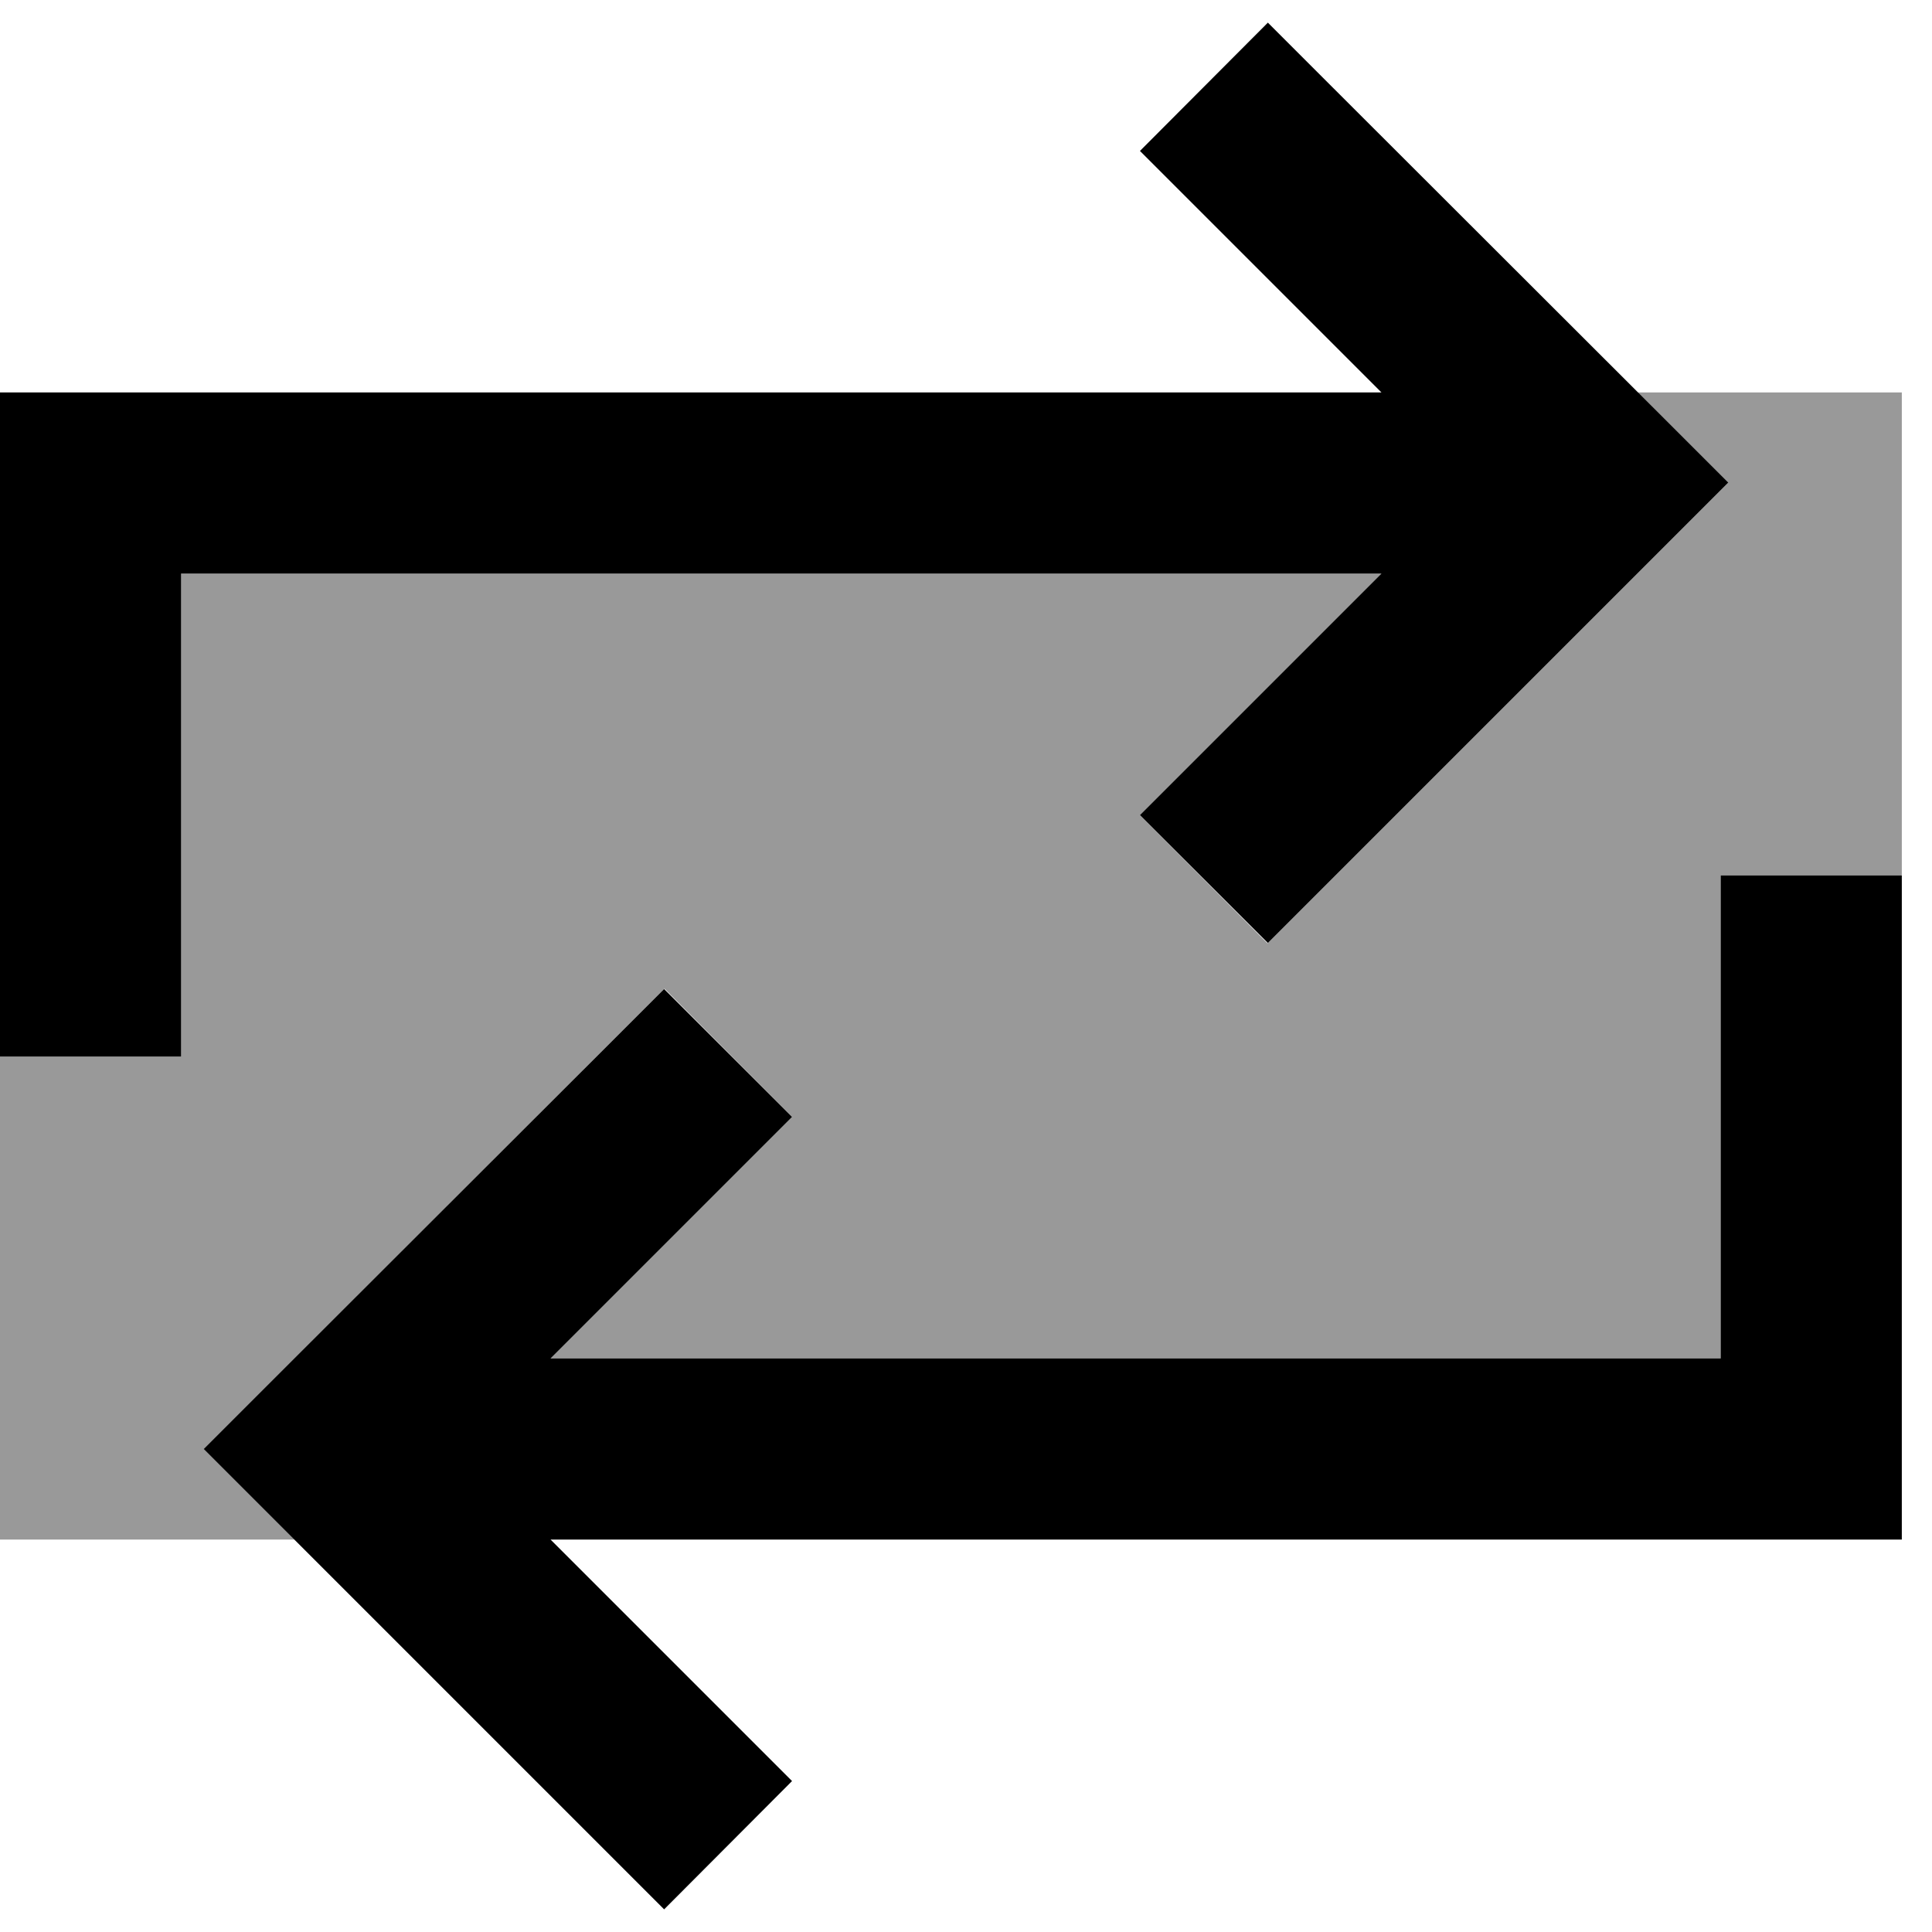 <svg xmlns="http://www.w3.org/2000/svg" viewBox="0 0 512 512"><!--! Font Awesome Pro 6.7.2 by @fontawesome - https://fontawesome.com License - https://fontawesome.com/license (Commercial License) Copyright 2024 Fonticons, Inc. --><defs><style>.fa-secondary{opacity:.4}</style></defs><path class="fa-secondary" d="M0 280L0 408l78.1 0-7-7-17-17 17-17 88-88 17-17L209.9 296l-17 17-47 47L456 360l0-104 0-24 48 0 0-128-70.1 0 7 7 17 17-17 17-88 88-17 17L302.1 216l17-17 47-47L48 152l0 104 0 24L0 280z"/><path class="fa-primary" d="M0 256l0 24 48 0 0-24 0-104 318.1 0-47 47-17 17L336 249.9l17-17 88-88 17-17-17-17L353 23l-17-17L302.1 40l17 17 47 47L24 104 0 104l0 24L0 256zm504 0l0-24-48 0 0 24 0 104-310.1 0 47-47 17-17L176 262.1l-17 17L71 367l-17 17 17 17 88 88 17 17L209.9 472l-17-17-47-47L480 408l24 0 0-24 0-128z"/></svg>